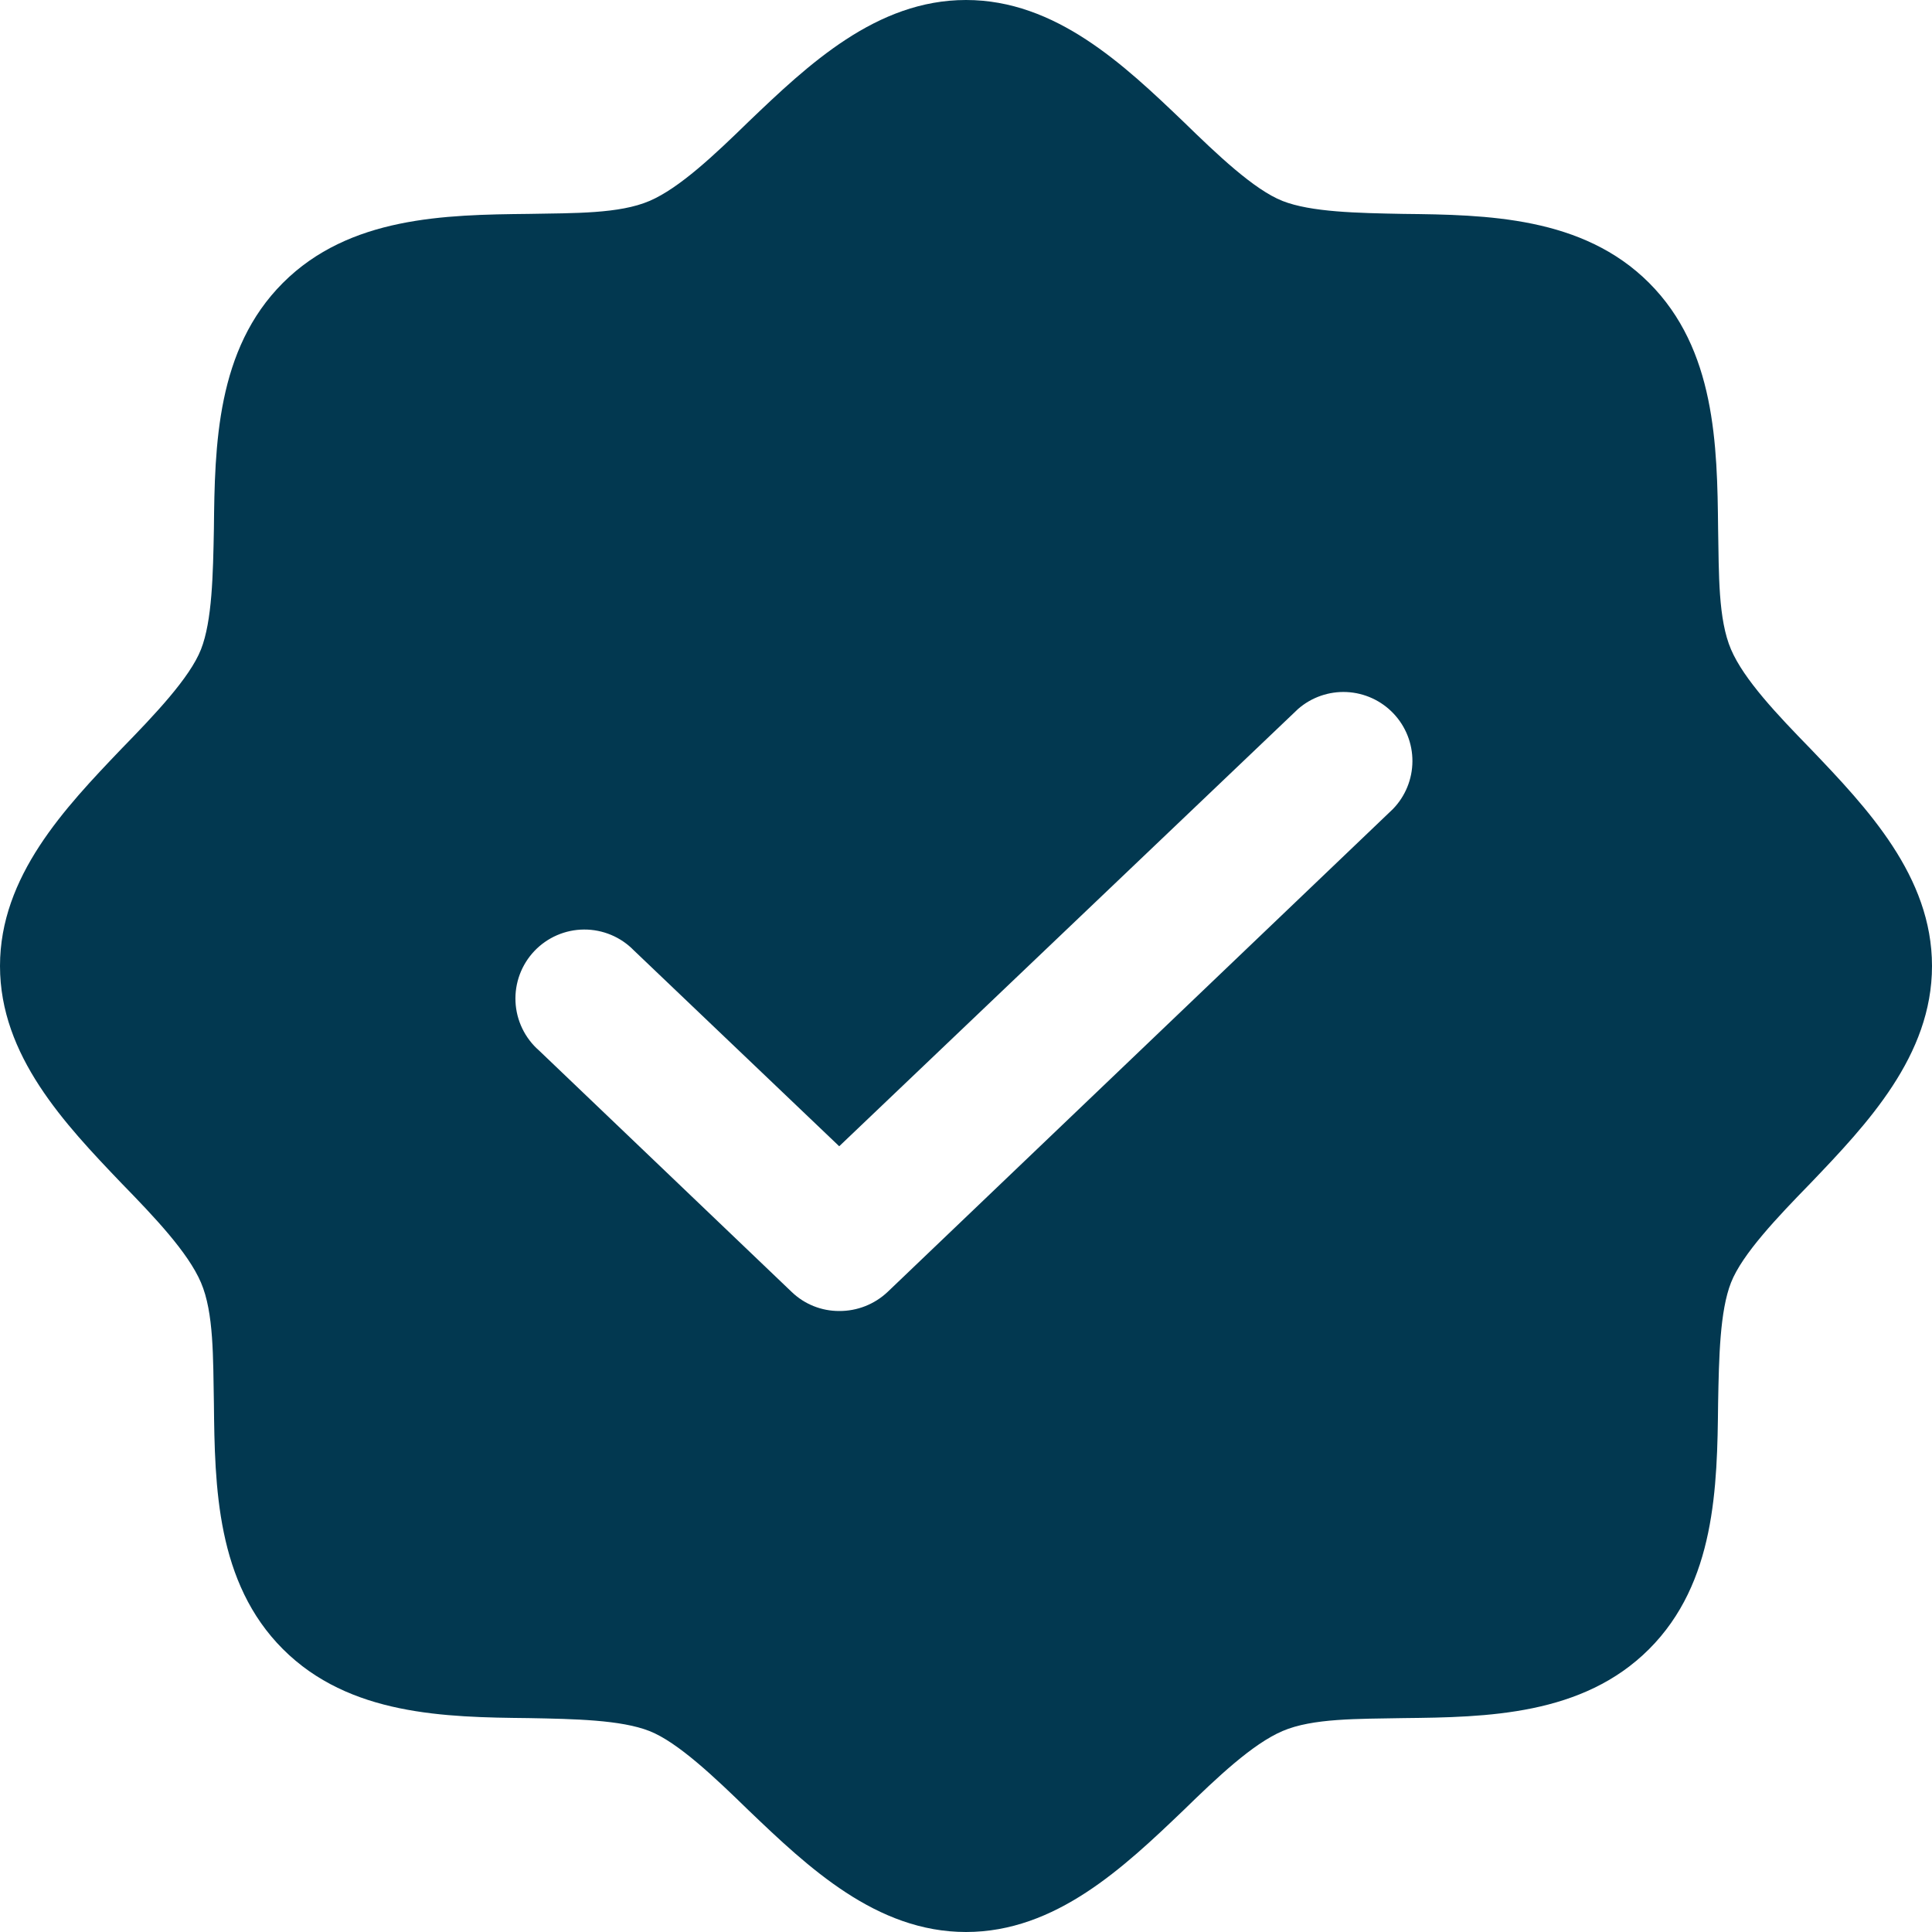 <svg width="224" height="224" viewBox="0 0 224 224" fill="none" xmlns="http://www.w3.org/2000/svg">
<path d="M209.9 86.8C206.1 82.9 202.2 78.8 200.7 75.3C199.2 71.8 199.3 66.6 199.2 61.3C199.1 51.6 198.9 40.5 191.2 32.8C183.5 25.1 172.4 24.9 162.7 24.8C157.4 24.7 152 24.6 148.7 23.3C145.4 22 141.1 17.9 137.2 14.1C130.3 7.5 122.4 0 112 0C101.6 0 93.7 7.5 86.8 14.1C82.9 17.9 78.8 21.8 75.3 23.3C71.8 24.8 66.6 24.7 61.3 24.8C51.6 24.9 40.5 25.1 32.8 32.8C25.1 40.5 24.9 51.6 24.8 61.3C24.7 66.6 24.6 72 23.3 75.3C22 78.6 17.9 82.9 14.1 86.8C7.5 93.7 0 101.6 0 112C0 122.4 7.5 130.3 14.1 137.2C17.9 141.1 21.8 145.2 23.3 148.7C24.8 152.2 24.7 157.4 24.8 162.7C24.9 172.4 25.1 183.5 32.8 191.2C40.5 198.9 51.6 199.1 61.3 199.2C66.6 199.3 72 199.4 75.3 200.7C78.6 202 82.9 206.1 86.8 209.9C93.7 216.5 101.6 224 112 224C122.4 224 130.3 216.5 137.2 209.9C141.1 206.1 145.2 202.2 148.7 200.7C152.2 199.2 157.4 199.3 162.7 199.2C172.4 199.1 183.5 198.9 191.2 191.2C198.9 183.5 199.1 172.4 199.2 162.7C199.3 157.4 199.4 152 200.7 148.7C202 145.4 206.1 141.1 209.9 137.2C216.5 130.3 224 122.4 224 112C224 101.6 216.5 93.7 209.9 86.8ZM161.5 93.8L102.9 149.8C101.385 151.225 99.38 152.013 97.3 152C95.251 152.008 93.279 151.219 91.8 149.8L62.5 121.8C61.687 121.091 61.026 120.225 60.557 119.254C60.087 118.283 59.819 117.227 59.768 116.15C59.717 115.073 59.885 113.996 60.26 112.985C60.636 111.974 61.212 111.05 61.954 110.267C62.697 109.484 63.589 108.86 64.579 108.431C65.568 108.002 66.634 107.778 67.713 107.772C68.791 107.766 69.86 107.978 70.855 108.395C71.849 108.812 72.749 109.426 73.5 110.2L97.3 132.9L150.5 82.2C152.056 80.843 154.075 80.14 156.137 80.237C158.199 80.335 160.144 81.226 161.564 82.724C162.985 84.221 163.771 86.21 163.759 88.275C163.747 90.339 162.938 92.319 161.5 93.8Z" fill="#023850"/>
</svg>
